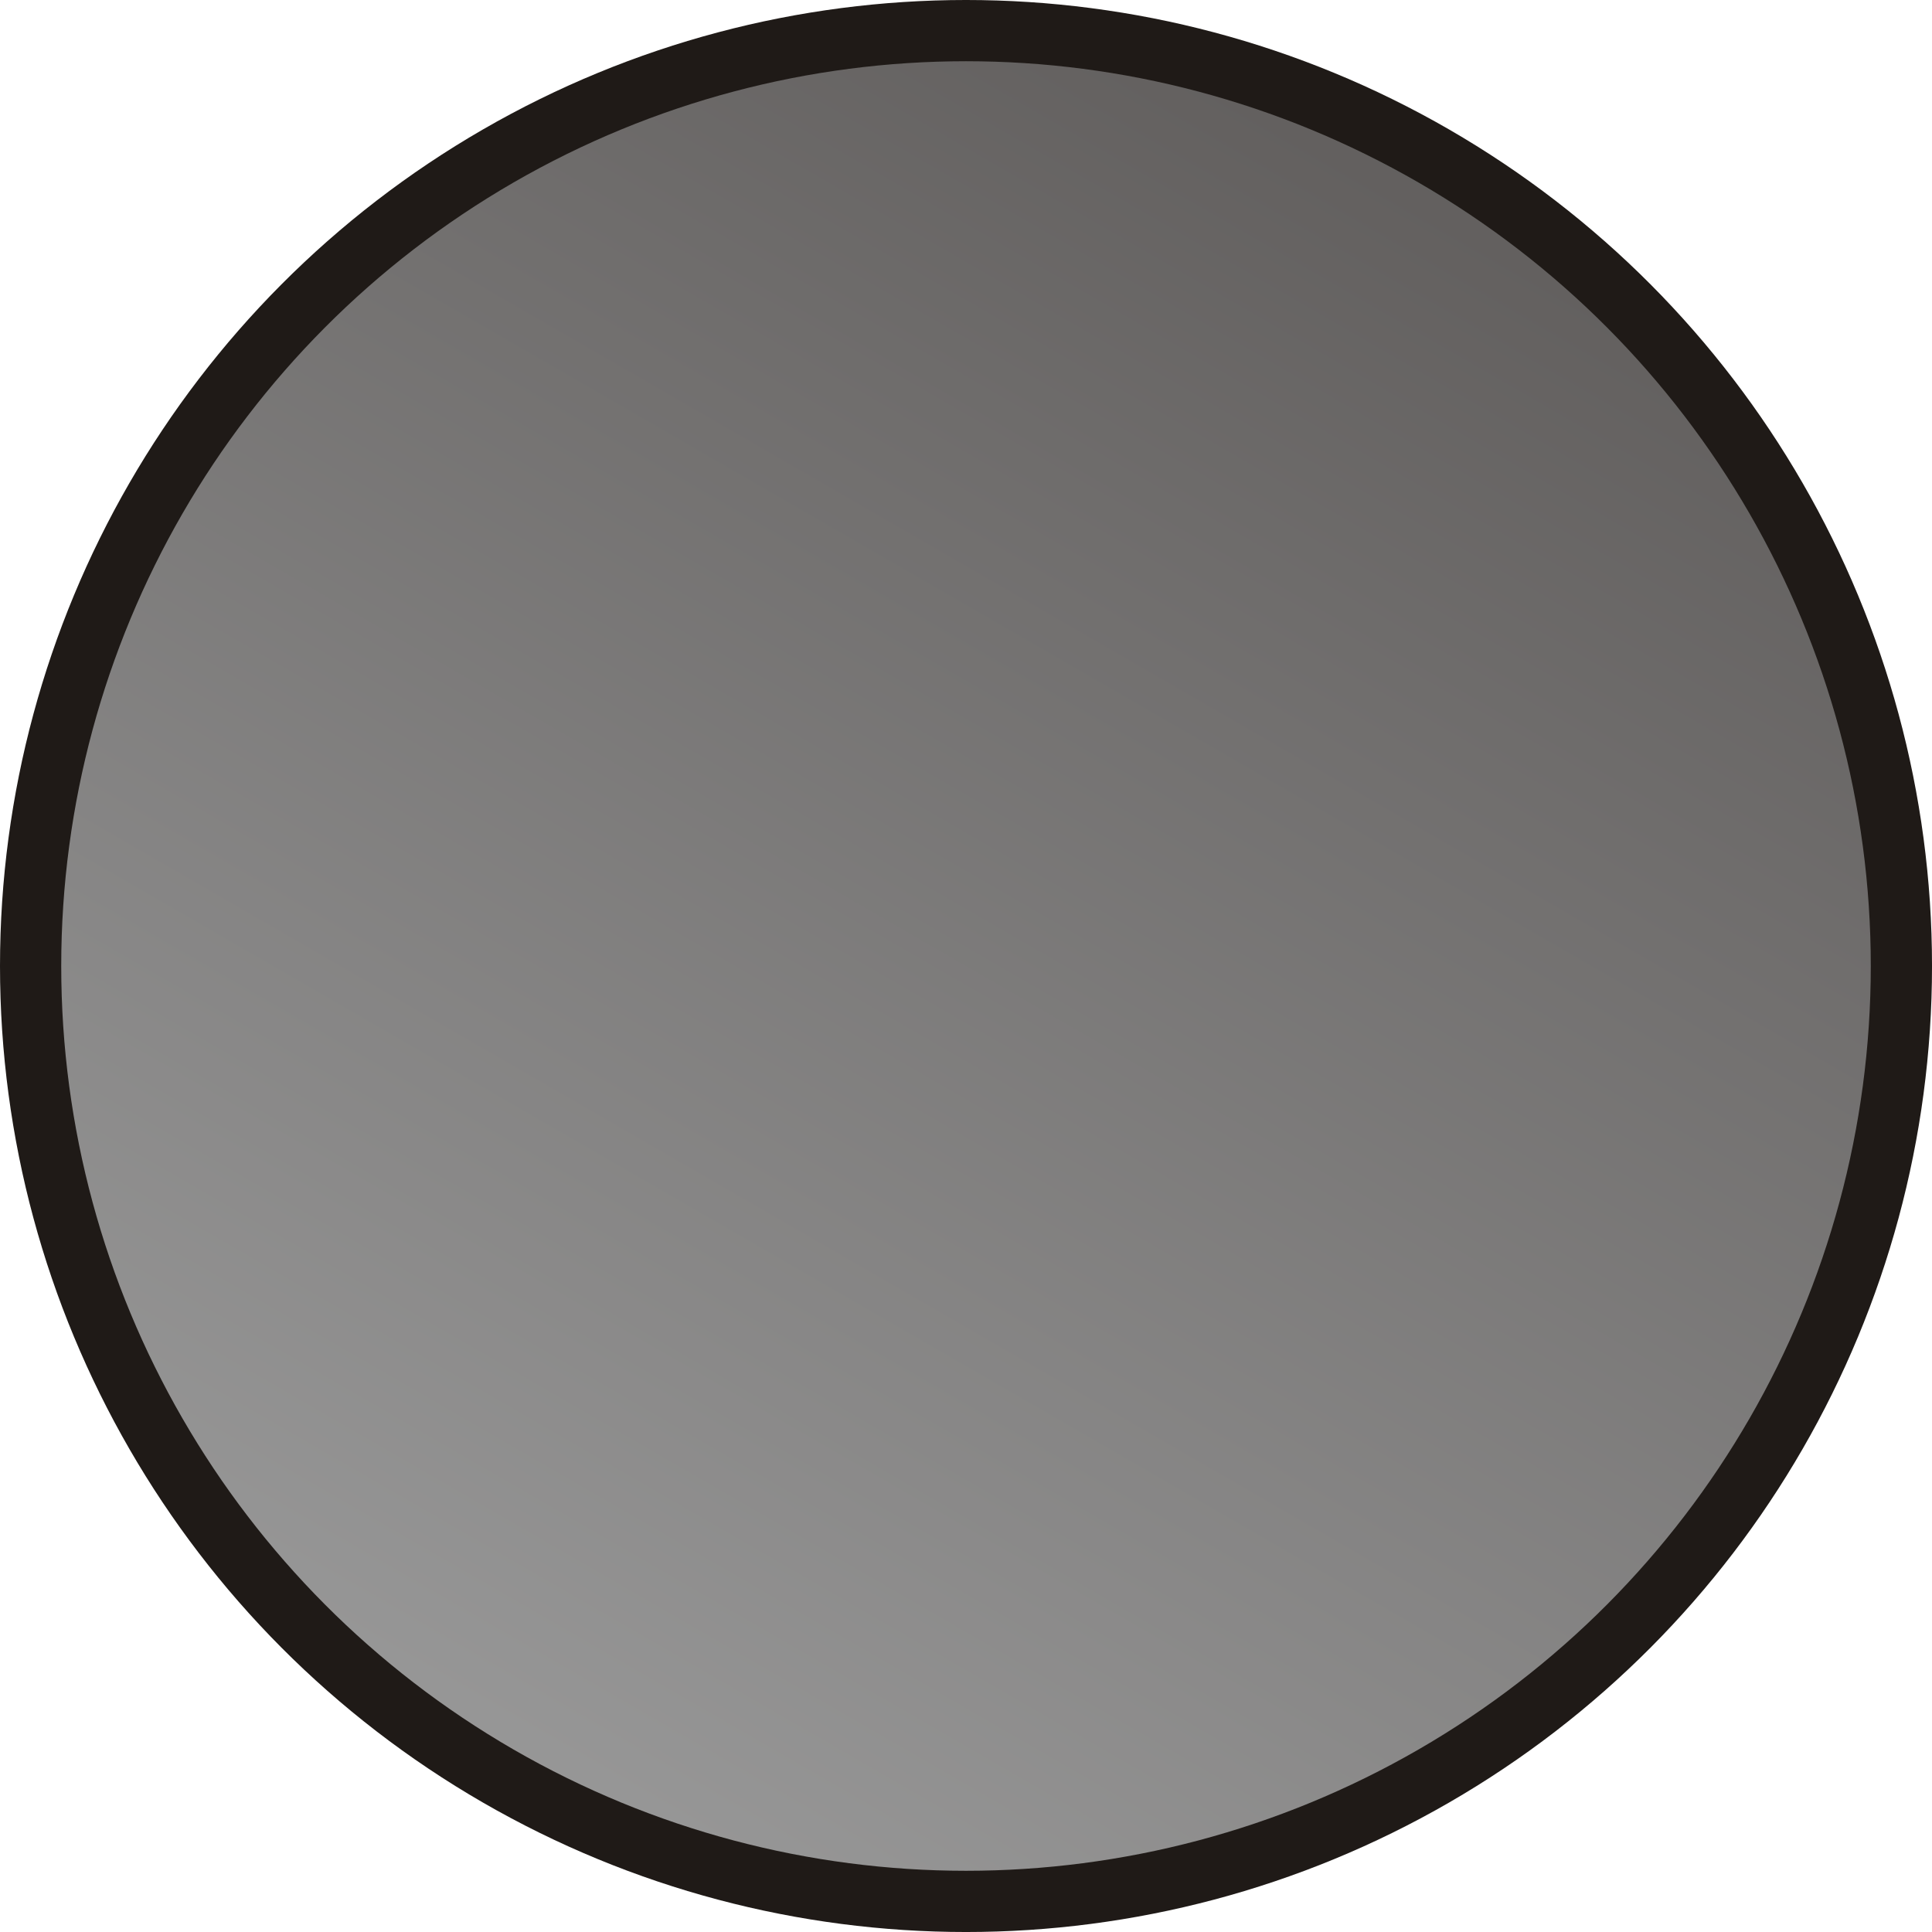 <!--?xml version="1.0" encoding="UTF-8" standalone="no"?-->
<!-- Creator: CorelDRAW -->

<svg xmlns:dc="http://purl.org/dc/elements/1.1/" xmlns:cc="http://creativecommons.org/ns#" xmlns:rdf="http://www.w3.org/1999/02/22-rdf-syntax-ns#" xmlns:svg="http://www.w3.org/2000/svg" xmlns="http://www.w3.org/2000/svg" xmlns:sodipodi="http://sodipodi.sourceforge.net/DTD/sodipodi-0.dtd" xmlns:inkscape="http://www.inkscape.org/namespaces/inkscape" xml:space="preserve" width="20.136mm" height="20.136mm" style="shape-rendering:geometricPrecision; text-rendering:geometricPrecision; image-rendering:optimizeQuality; fill-rule:evenodd; clip-rule:evenodd" viewBox="0 0 175.031 175.031" id="svg4204" version="1.1" inkscape:version="0.48.3.1 r9886" sodipodi:docname="40.svg"><sodipodi:namedview pagecolor="#ffffff" bordercolor="#666666" borderopacity="1" objecttolerance="10" gridtolerance="10" guidetolerance="10" inkscape:pageopacity="0" inkscape:pageshadow="2" inkscape:window-width="640" inkscape:window-height="480" id="namedview4221" showgrid="false" inkscape:zoom="1.6538978" inkscape:cx="138.29092" inkscape:cy="19.038129" inkscape:window-x="0" inkscape:window-y="0" inkscape:window-maximized="0" inkscape:current-layer="svg4204"></sodipodi:namedview>
 <defs id="defs4206">
  <style type="text/css" id="style4208">
   
    .fil0 {fill:#1F1A17}
    .fil1 {fill:url(#id0)}
   
  </style>
  <linearGradient id="id0" gradientUnits="userSpaceOnUse" x1="132.304" y1="9.939" x2="42.727" y2="165.092">
   <stop offset="0" style="stop-color:#605D5C" id="stop4211"></stop>
   <stop offset="1" style="stop-color: rgb(153, 153, 153);" id="stop4213"></stop>
  </linearGradient>
 
  
  
  
 </defs>
 <g id="g4233"><g inkscape:label="#g4230" id="shape"><circle style="fill:#1f1a17" sodipodi:ry="87.515602" sodipodi:rx="87.515602" sodipodi:cy="87.515602" sodipodi:cx="87.515602" id="circle4217" r="87.516" cy="87.516" cx="87.516" class="fil0"></circle></g><g inkscape:label="#g4227" id="hmigradengt"><circle sodipodi:ry="81.968903" sodipodi:rx="81.968903" sodipodi:cy="87.515602" sodipodi:cx="87.515602" style="fill:url(#id0)" id="circle4219" r="81.969" cy="87.516" cx="87.516" class="fil1"></circle></g></g>
</svg>